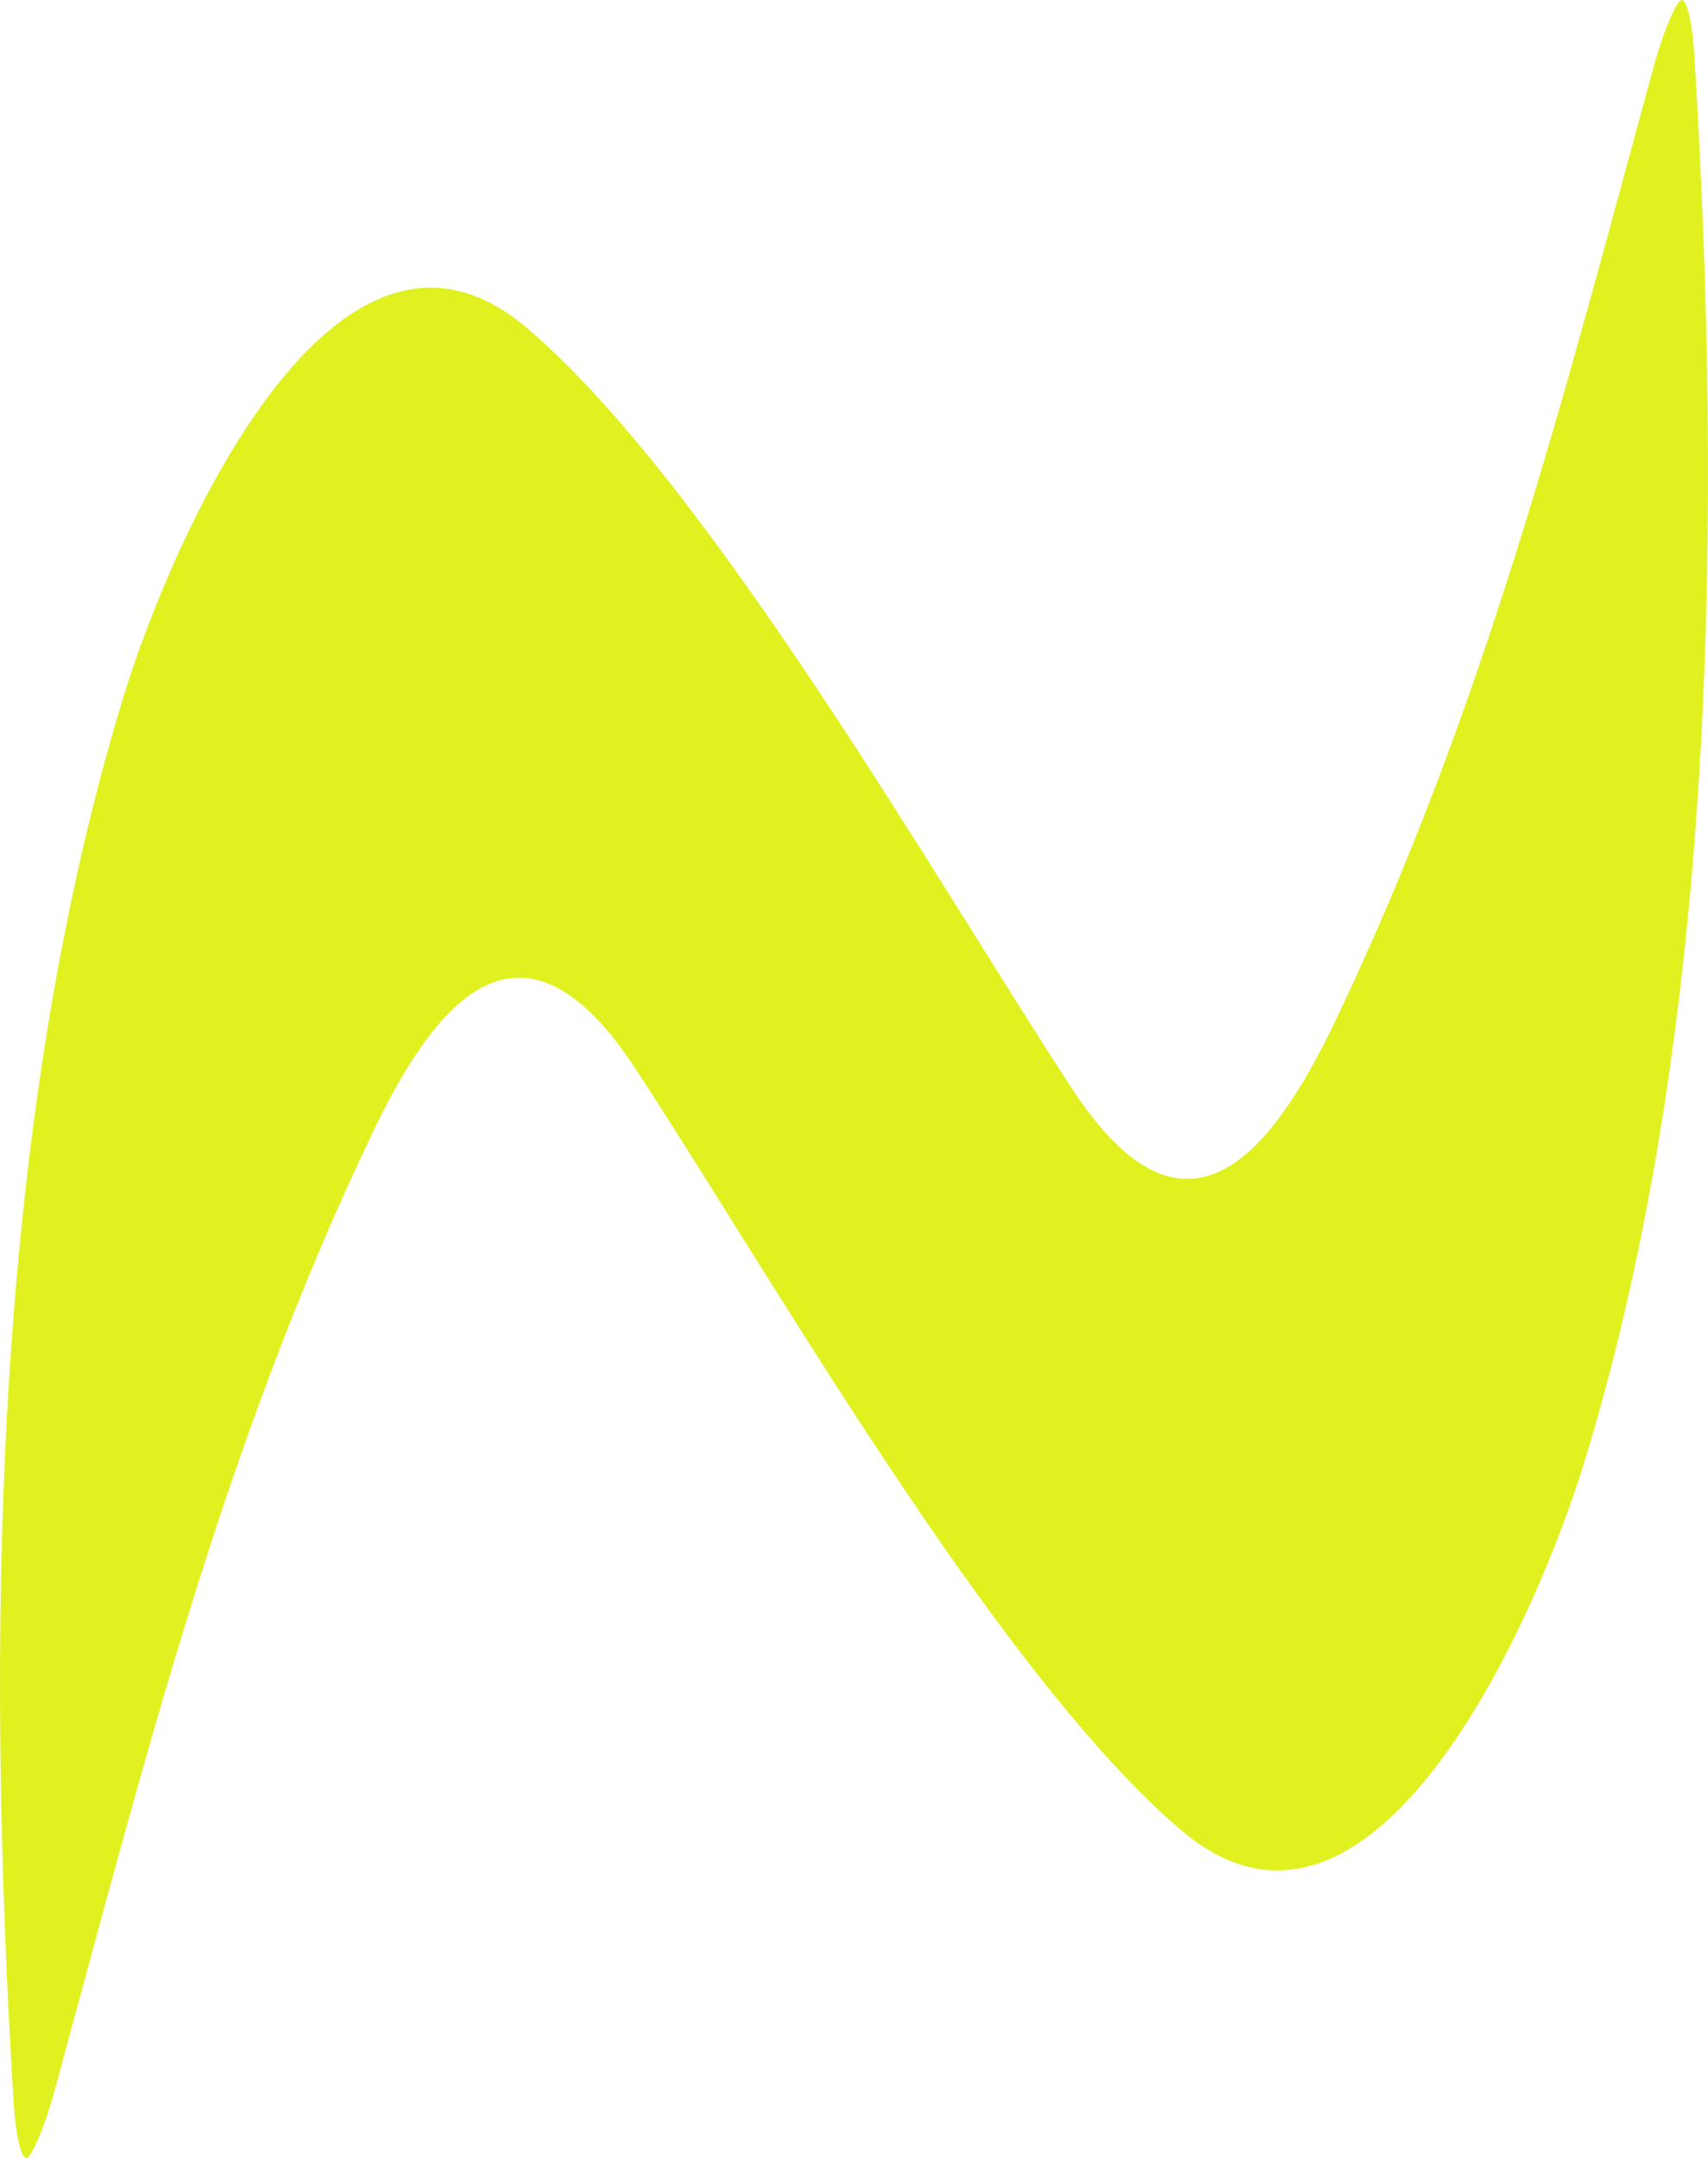 <?xml version="1.0" encoding="UTF-8"?><svg id="Layer_4" xmlns="http://www.w3.org/2000/svg" viewBox="0 0 1545.21 1952"><defs><style>.cls-1{fill:#e1f11f;}</style></defs><path class="cls-1" d="M574.61,966.22c-100.91-153.57-178.05-66.18-237.23,57.55-135.29,282.87-206.22,567.3-288.14,867.7-8.44,30.96-20.79,60.52-25.41,60.52-4.06,0-9.39-15.07-11.73-53.86-24.62-408.08-20.63-872.99,98.94-1265.81,44.89-147.48,192.9-481.44,364.76-336.39,166.26,140.32,375.35,508.02,494.81,689.84,100.91,153.57,178.05,61.85,237.23-61.89,135.29-282.87,206.22-562.96,288.14-863.36C1504.42,29.56,1516.77,0,1521.39,0c4.06,0,9.39,15.07,11.73,53.86,24.62,408.08,20.63,872.99-98.94,1265.81-44.89,147.48-192.9,481.44-364.76,336.39-166.26-140.32-375.35-508.02-494.81-689.84Z"/></svg>